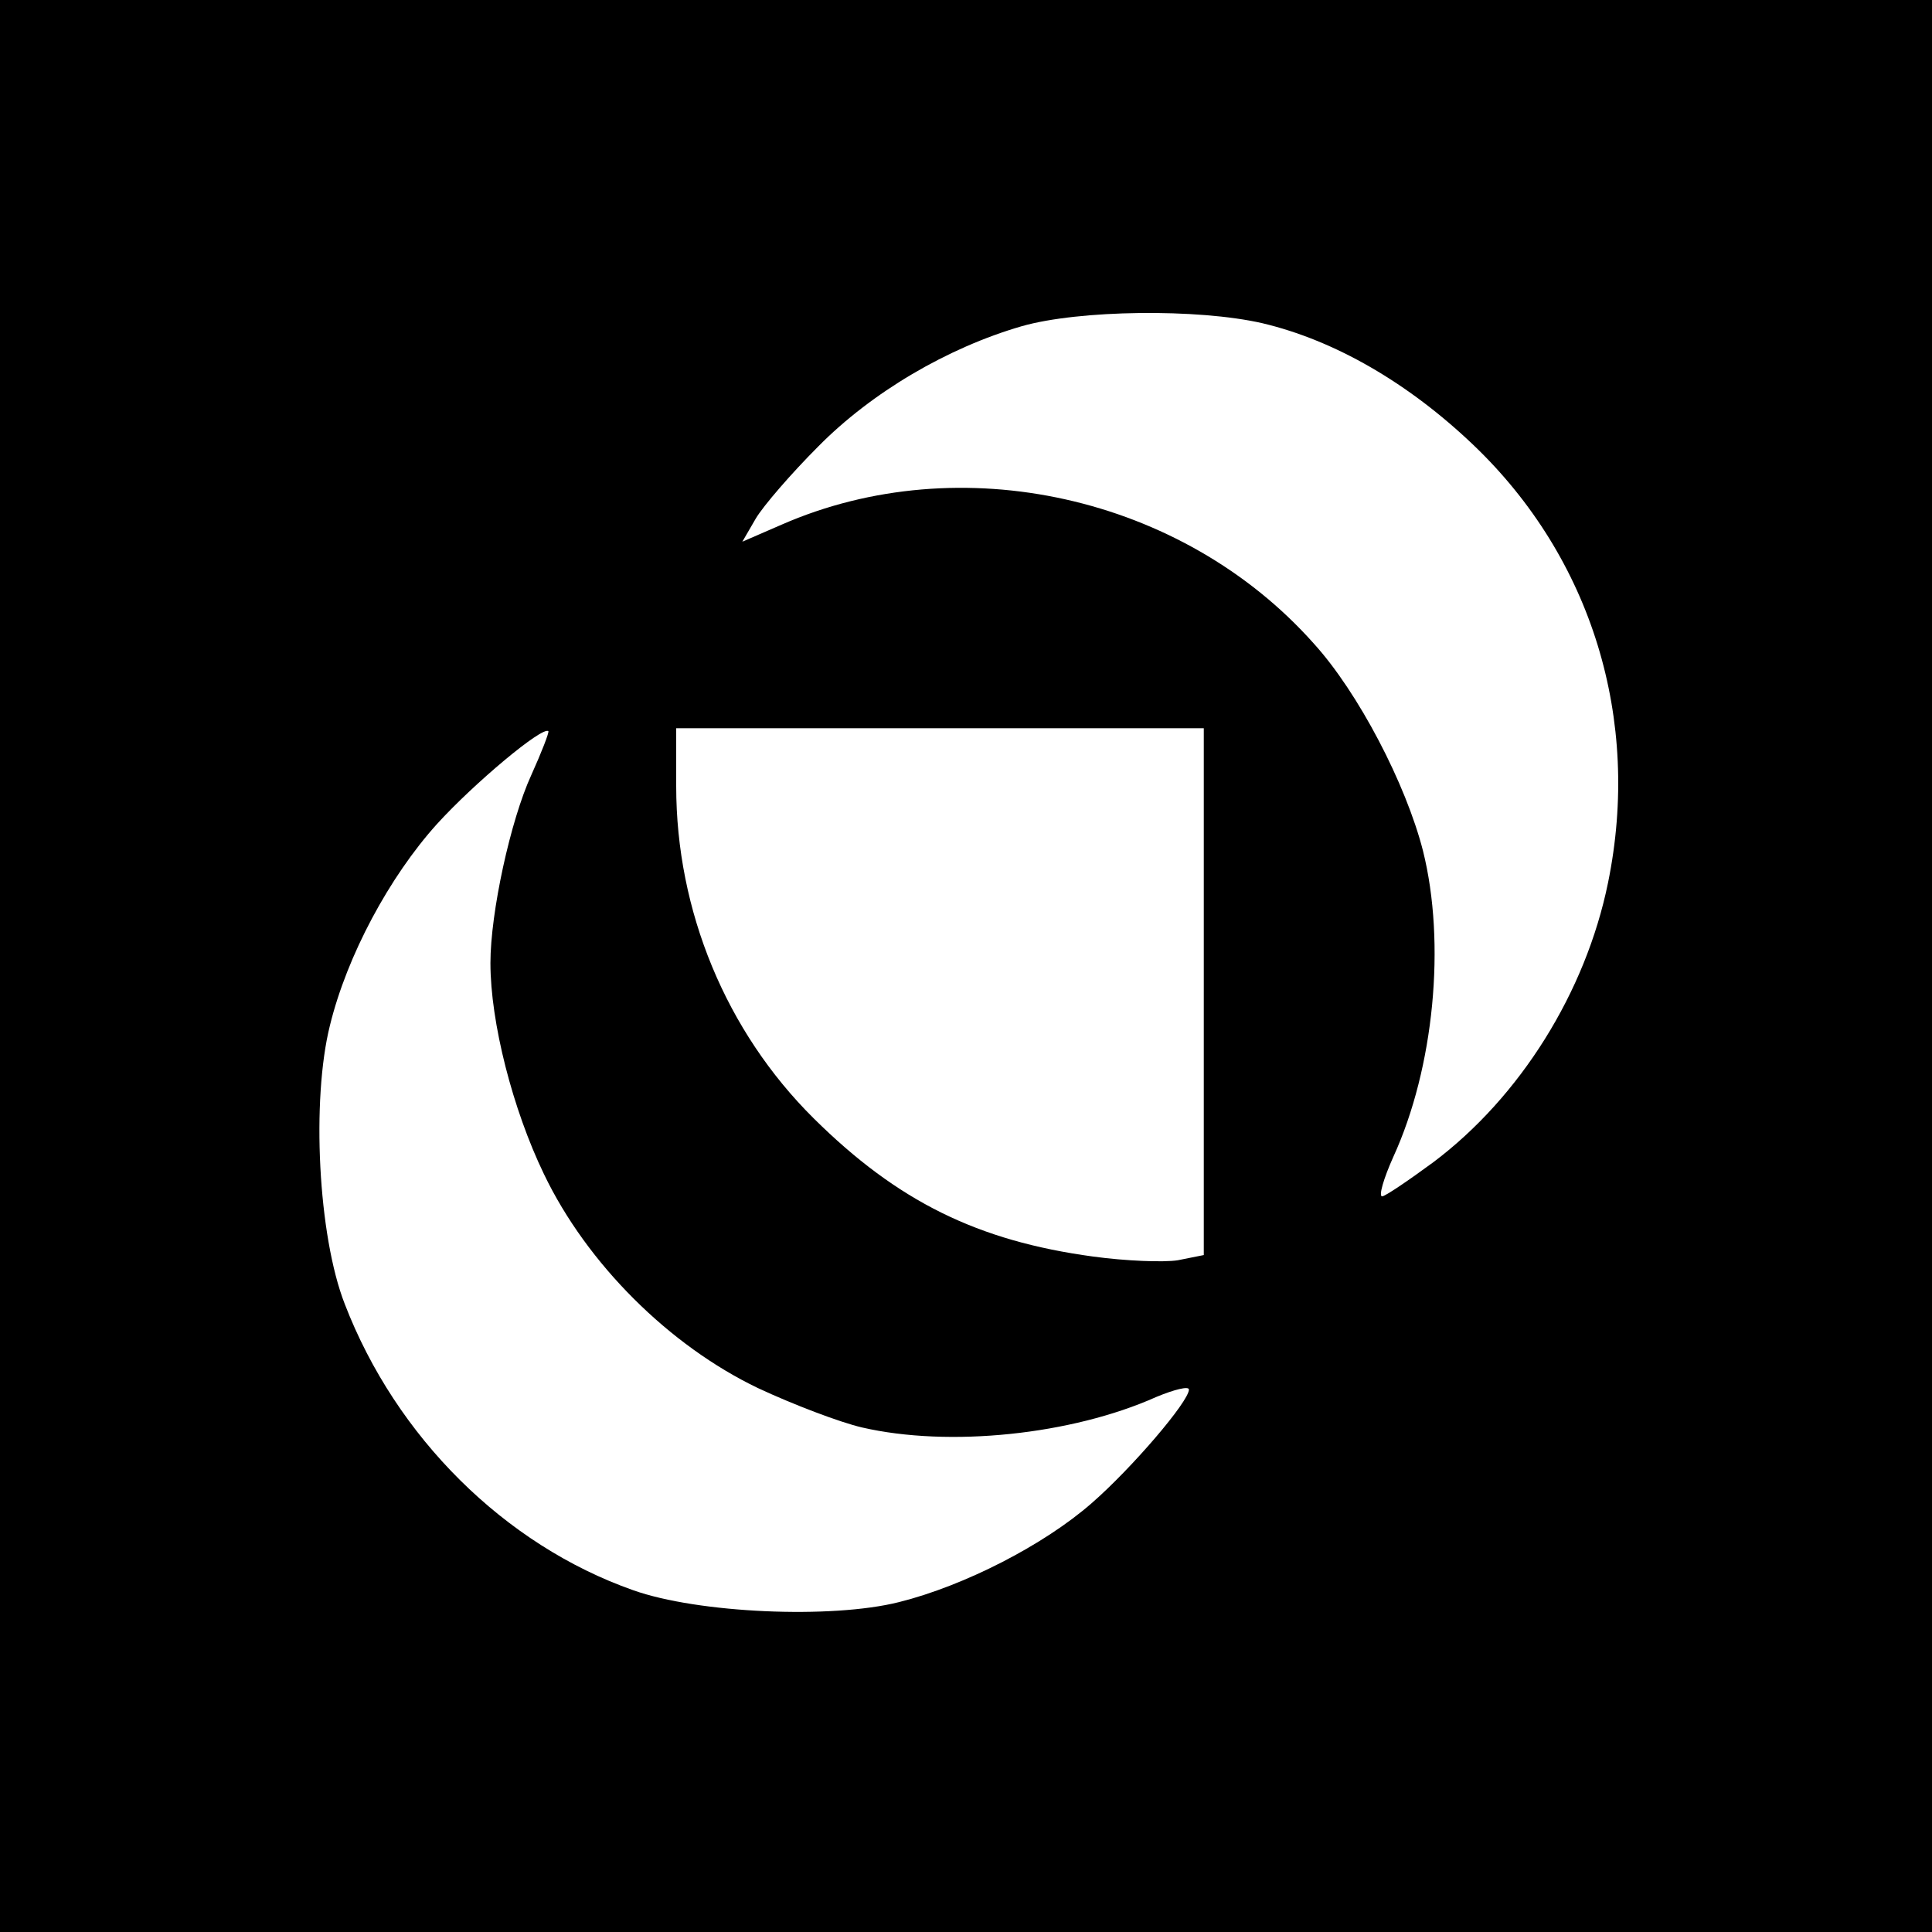 <?xml version="1.0" standalone="no"?>
<!DOCTYPE svg PUBLIC "-//W3C//DTD SVG 20010904//EN"
 "http://www.w3.org/TR/2001/REC-SVG-20010904/DTD/svg10.dtd">
<svg version="1.0" xmlns="http://www.w3.org/2000/svg"
 width="260pt" height="260pt" viewBox="0 0 260 260"
 preserveAspectRatio="xMidYMid meet">
<g transform="translate(0,260) scale(0.1,-0.1)"
fill="#000000" stroke="none">
<path d="M0 1300 l0 -1300 1300 0 1300 0 0 1300 0 1300 -1300 0 -1300 0 0
-1300z m1699 865 c97 -23 196 -80 284 -164 159 -152 226 -369 181 -589 -30
-147 -118 -288 -235 -376 -34 -25 -65 -46 -69 -46 -5 0 2 24 15 53 55 120 71
288 40 412 -23 90 -87 213 -147 279 -177 199 -476 265 -716 160 l-53 -23 18
31 c10 17 48 61 84 97 72 73 174 133 274 162 77 22 237 24 324 4z m-984 -608
c-28 -61 -55 -185 -55 -253 0 -80 30 -197 72 -284 58 -121 169 -231 288 -288
47 -22 110 -46 140 -53 117 -27 282 -10 396 41 24 10 44 15 44 10 0 -16 -77
-106 -131 -153 -64 -56 -171 -111 -259 -133 -91 -23 -271 -15 -358 16 -173 61
-319 206 -388 385 -36 92 -45 275 -20 375 23 94 80 200 144 271 50 55 142 132
150 125 1 -2 -9 -28 -23 -59z m905 -292 l0 -354 -35 -7 c-19 -3 -70 -1 -114 5
-155 21 -263 74 -376 186 -118 117 -185 279 -185 447 l0 78 355 0 355 0 0
-355z"/>
</g>
</svg>
